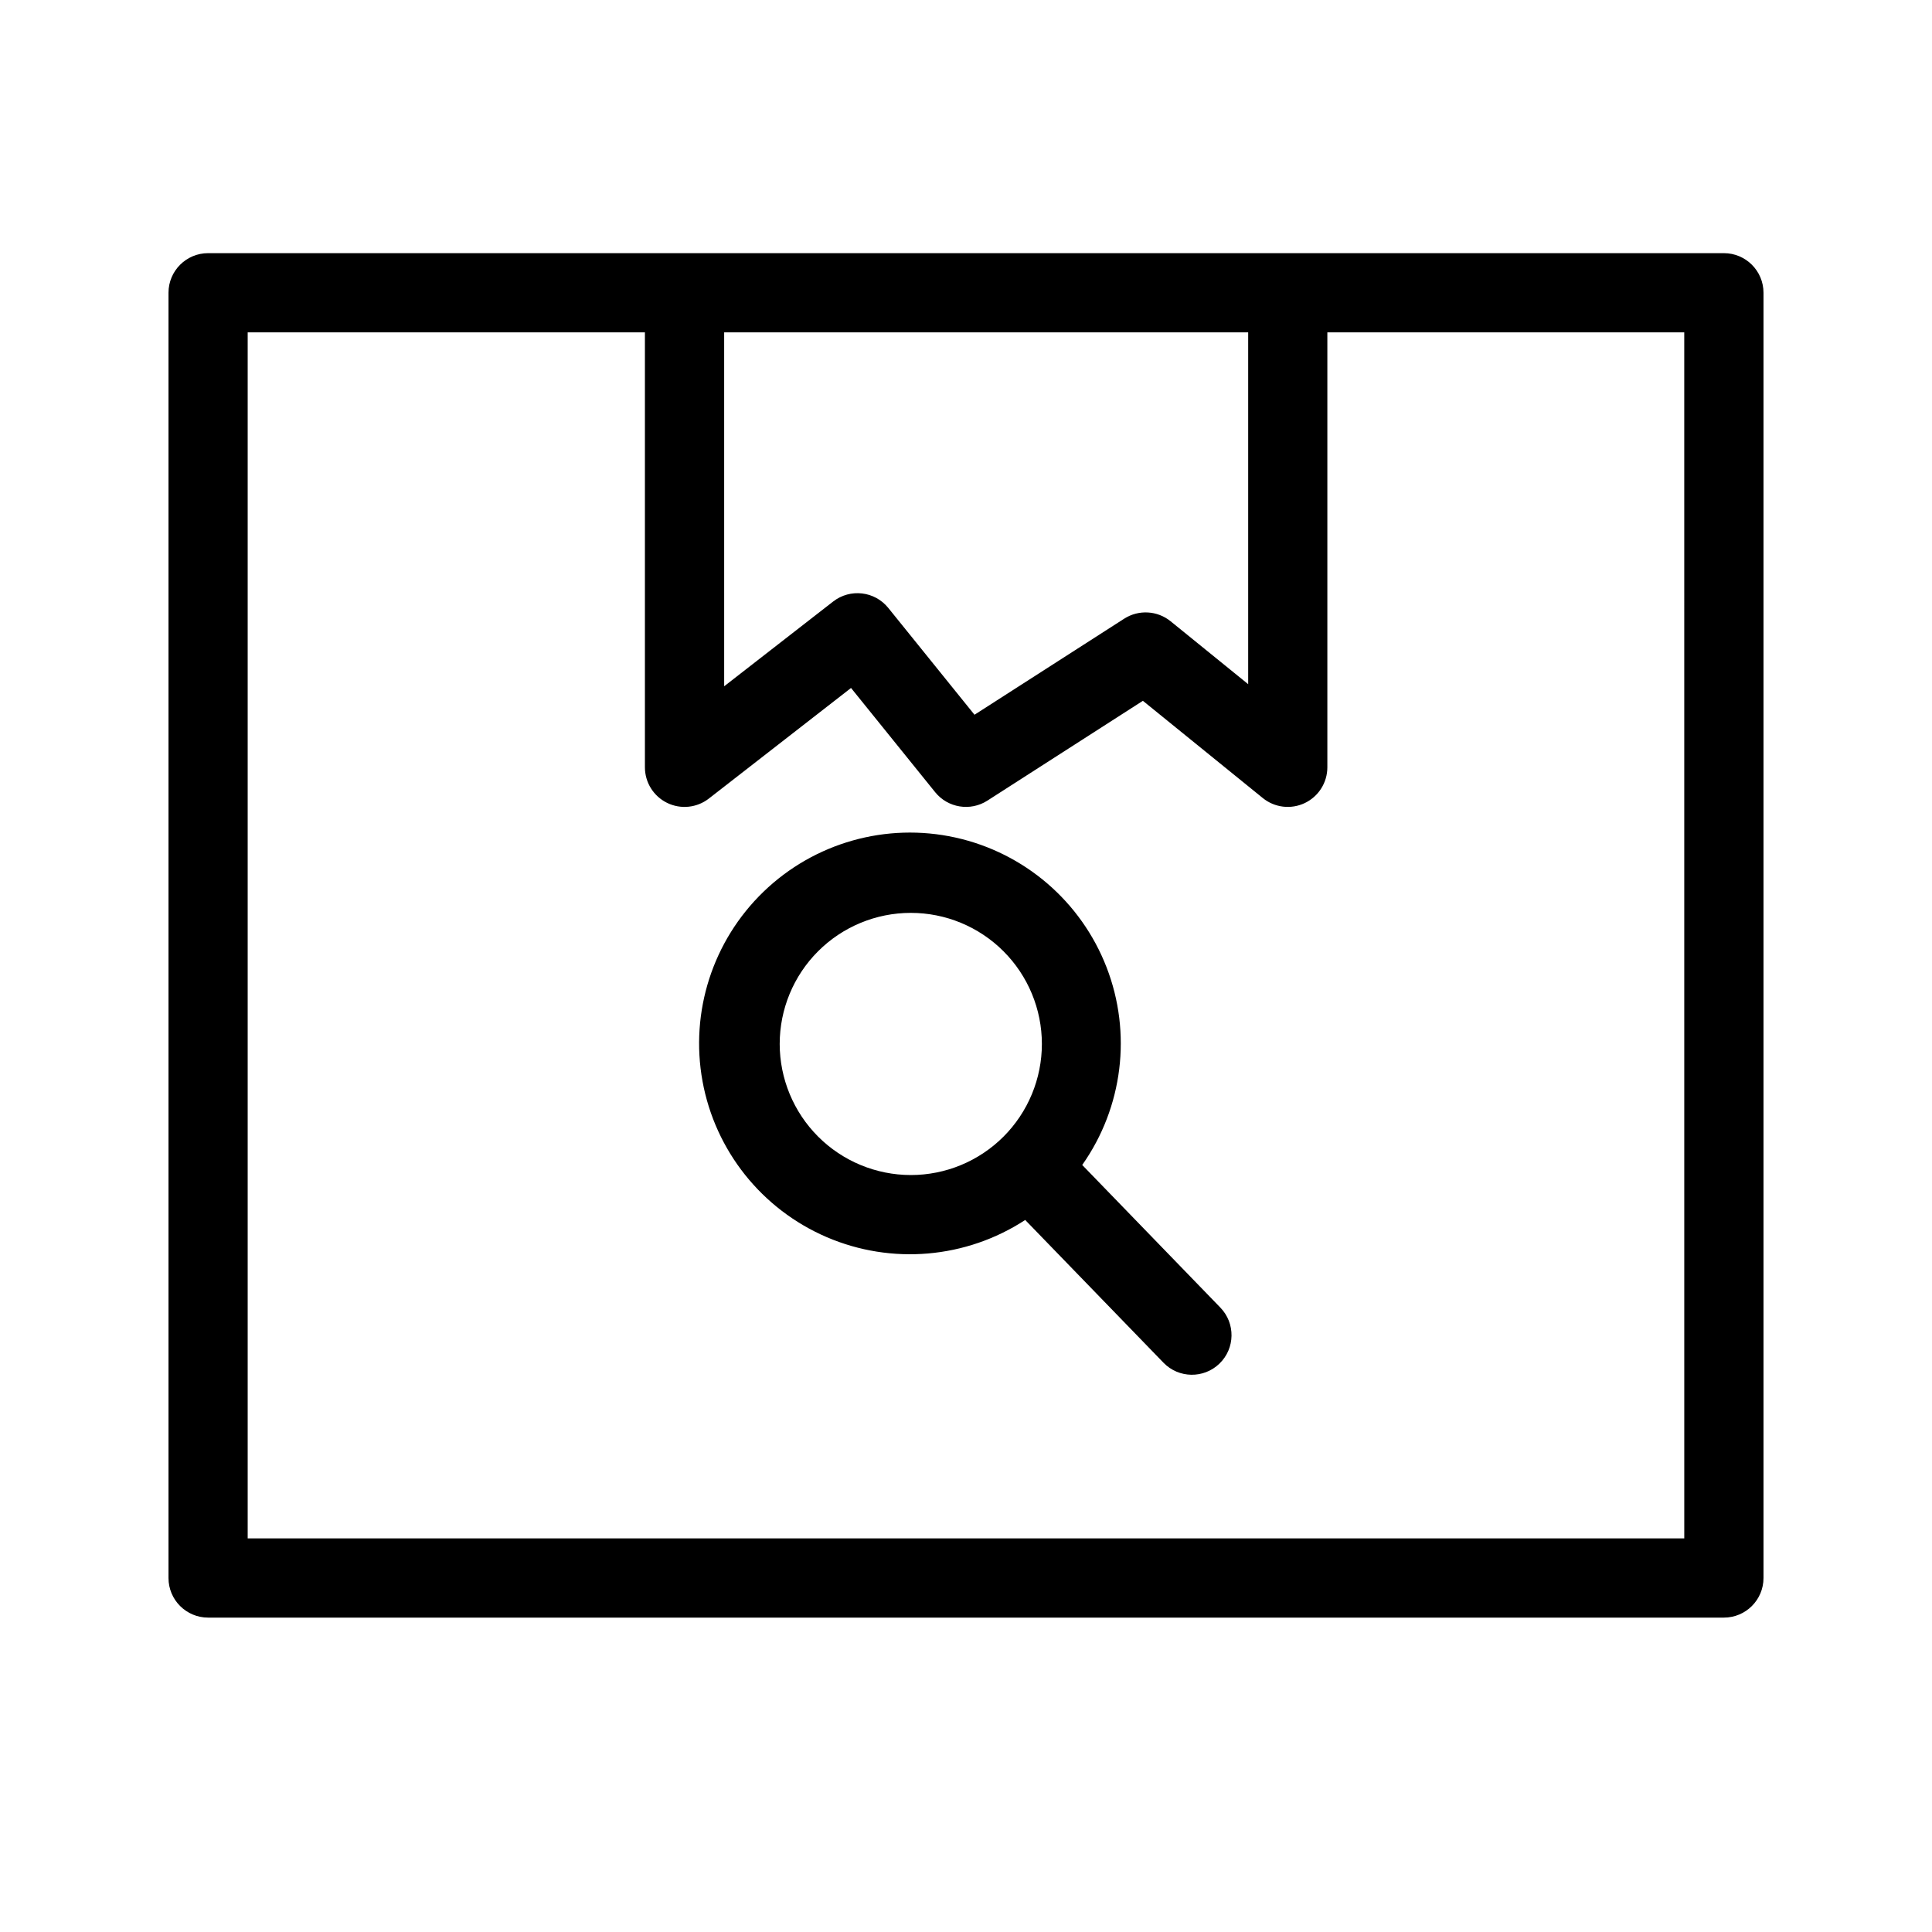 <?xml version="1.0" encoding="UTF-8"?>
<!-- Uploaded to: ICON Repo, www.svgrepo.com, Generator: ICON Repo Mixer Tools -->
<svg fill="#000000" width="800px" height="800px" version="1.1" viewBox="144 144 512 512" xmlns="http://www.w3.org/2000/svg">
 <g>
  <path d="m430.8 452.73c10.785-15.285 13.207-34.957 6.445-52.402-6.762-17.445-21.805-30.352-40.078-34.379-18.27-4.023-37.344 1.363-50.812 14.352-13.465 12.988-19.539 31.855-16.176 50.258 3.363 18.406 15.715 33.906 32.906 41.293 17.191 7.387 36.938 5.68 52.605-4.547l36.645 37.828h-0.004c4.035 4.164 10.68 4.269 14.844 0.234 4.164-4.031 4.269-10.676 0.234-14.84zm-80.172-32.066c0-9.215 3.656-18.051 10.172-24.566s15.352-10.176 24.566-10.176c9.215-0.004 18.051 3.656 24.566 10.172 6.516 6.516 10.176 15.352 10.176 24.566s-3.664 18.051-10.176 24.566c-6.516 6.516-15.355 10.176-24.566 10.172-9.211-0.012-18.039-3.672-24.551-10.184-6.512-6.516-10.176-15.344-10.188-24.551z"/>
  <path d="m600.85 211.09h-401.7c-5.797 0-10.496 4.699-10.496 10.496v340.6c0 5.797 4.699 10.496 10.496 10.496h401.7c5.797 0 10.496-4.699 10.496-10.496v-340.6c0-5.797-4.699-10.496-10.496-10.496zm-264.94 20.992h138.87v93.234l-20.566-16.68c-3.519-2.848-8.465-3.121-12.281-0.684l-39.68 25.465-22.848-28.309c-3.594-4.457-10.094-5.211-14.613-1.695l-28.879 22.461zm254.44 319.61h-380.71v-319.61h105.27v115.26c0 4.008 2.281 7.668 5.883 9.43 3.602 1.762 7.891 1.32 11.055-1.141l37.684-29.312 22.289 27.613c3.367 4.168 9.328 5.137 13.84 2.246l41.215-26.457 31.781 25.773c3.141 2.551 7.473 3.062 11.125 1.324 3.652-1.742 5.981-5.43 5.981-9.477v-115.26h94.582z"/>
 </g>
</svg>
